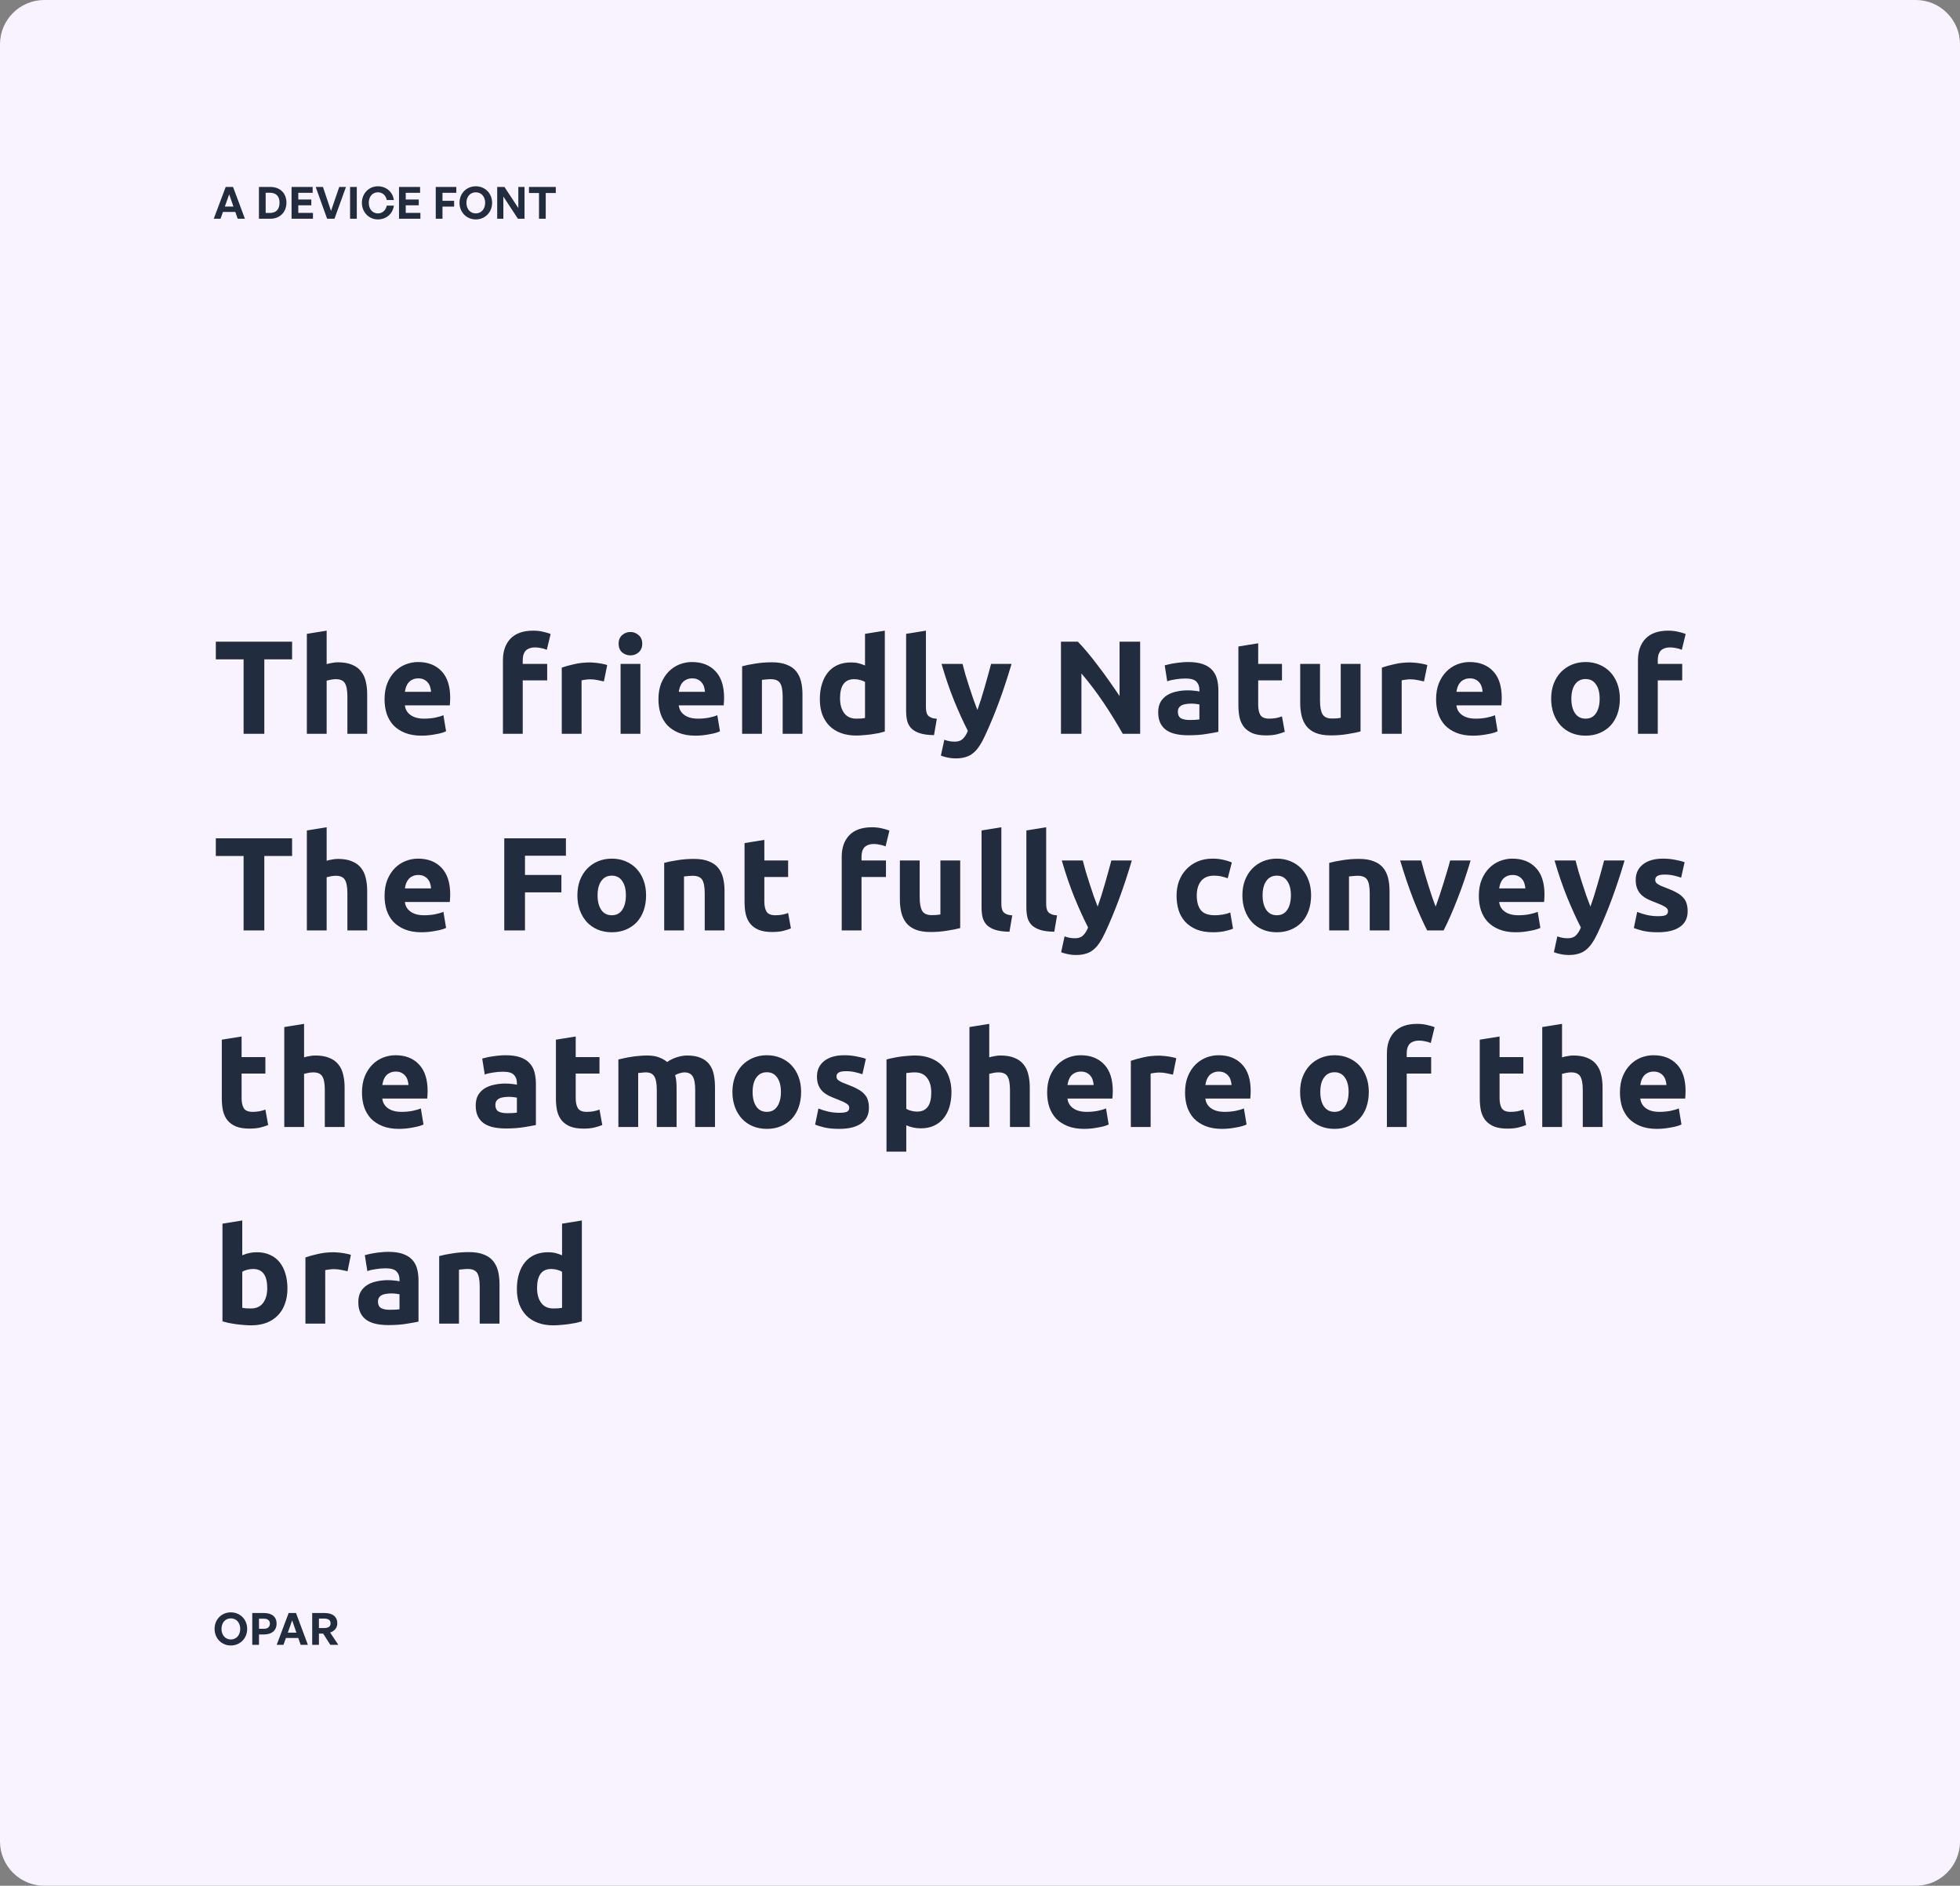 <svg width="708" height="681" viewBox="0 0 708 681" fill="none" xmlns="http://www.w3.org/2000/svg">
<rect x="0" y="0" width="708" height="681" fill="#808080" stroke="none"/>
<path d="M708 16C708 7.163 700.837 0 692 0H16C7.163 0 0 7.163 0 16V665C0 673.837 7.163 681 16 681H692C700.837 681 708 673.837 708 665V16Z" fill="#F9F3FF"/>
<path d="M85.864 79L85 76.536H80.536L79.656 79H77.208L81.528 67.512H84.184L88.472 79H85.864ZM82.792 70.168L81.224 74.6H84.328L82.792 70.168ZM97.615 79H93.535V67.512H97.615C101.263 67.512 103.471 69.848 103.471 73.192C103.471 76.536 101.183 79 97.615 79ZM95.967 69.608V76.904H97.487C99.775 76.904 100.975 75.576 100.975 73.192C100.975 70.904 99.775 69.608 97.487 69.608H95.967ZM113.048 76.888V79H105.32V67.512H112.936V69.624H107.752V72.04H112.456V74.136H107.752V76.888H113.048ZM124.978 67.512L120.818 79H118.162L114.034 67.512H116.658L119.57 76.168L122.546 67.512H124.978ZM128.885 79H126.453V67.512H128.885V79ZM136.482 79.24C133.25 79.24 130.722 76.616 130.722 73.24C130.722 69.88 133.25 67.272 136.482 67.272C139.506 67.272 141.874 69.288 142.274 72.232H139.698C139.426 70.584 138.146 69.448 136.514 69.448C134.546 69.448 133.218 71 133.218 73.24C133.218 75.496 134.546 77.064 136.514 77.064C138.146 77.064 139.41 75.912 139.698 74.264H142.274C141.874 77.24 139.506 79.24 136.482 79.24ZM151.86 76.888V79H144.132V67.512H151.748V69.624H146.564V72.04H151.268V74.136H146.564V76.888H151.86ZM159.837 79H157.405V67.512H164.829V69.624H159.837V72.52H164.045V74.616H159.837V79ZM171.859 79.24C168.547 79.24 165.987 76.68 165.987 73.24C165.987 69.8 168.547 67.272 171.859 67.272C175.187 67.272 177.763 69.8 177.763 73.24C177.763 76.68 175.187 79.24 171.859 79.24ZM171.859 77.064C173.971 77.064 175.251 75.352 175.251 73.24C175.251 71.128 173.971 69.448 171.859 69.448C169.763 69.448 168.483 71.128 168.483 73.24C168.483 75.352 169.763 77.064 171.859 77.064ZM187.088 79L181.824 70.984V79H179.6V67.512H182.224L187.232 75.128V67.512H189.472V79H187.088ZM197.131 79H194.699V69.704H191.083V67.512H200.763V69.704H197.131V79Z" fill="#222C3F"/>
<path d="M83.384 594.24C80.072 594.24 77.512 591.68 77.512 588.24C77.512 584.8 80.072 582.272 83.384 582.272C86.712 582.272 89.288 584.8 89.288 588.24C89.288 591.68 86.712 594.24 83.384 594.24ZM83.384 592.064C85.496 592.064 86.776 590.352 86.776 588.24C86.776 586.128 85.496 584.448 83.384 584.448C81.288 584.448 80.008 586.128 80.008 588.24C80.008 590.352 81.288 592.064 83.384 592.064ZM95.365 590.256H93.557V594H91.125V582.512H95.365C98.165 582.512 99.909 583.84 99.909 586.336C99.909 588.832 98.165 590.256 95.365 590.256ZM95.349 584.56H93.557V588.208H95.349C96.725 588.208 97.493 587.488 97.493 586.352C97.493 585.216 96.725 584.56 95.349 584.56ZM108.606 594L107.742 591.536H103.278L102.398 594H99.95L104.27 582.512H106.926L111.214 594H108.606ZM105.534 585.168L103.966 589.6H107.07L105.534 585.168ZM115.205 594H112.773V582.512H117.269C120.165 582.512 121.845 583.856 121.845 586.24C121.845 587.792 120.885 589.024 119.253 589.568L122.213 594H119.317L116.725 589.936H115.205V594ZM115.205 584.528V587.936H117.157C118.629 587.936 119.413 587.36 119.413 586.24C119.413 585.104 118.629 584.528 117.157 584.528H115.205Z" fill="#222C3F"/>
<path d="M105.512 231.736V238.12H95.48V265H87.992V238.12H77.96V231.736H105.512ZM110.844 265V228.904L117.996 227.752V239.848C118.476 239.688 119.084 239.544 119.82 239.416C120.588 239.256 121.324 239.176 122.028 239.176C124.076 239.176 125.772 239.464 127.116 240.04C128.492 240.584 129.58 241.368 130.38 242.392C131.212 243.416 131.788 244.632 132.108 246.04C132.46 247.448 132.636 249.016 132.636 250.744V265H125.484V251.608C125.484 249.304 125.18 247.672 124.572 246.712C123.996 245.752 122.908 245.272 121.308 245.272C120.668 245.272 120.06 245.336 119.484 245.464C118.94 245.56 118.444 245.672 117.996 245.8V265H110.844ZM138.91 252.568C138.91 250.328 139.246 248.376 139.918 246.712C140.622 245.016 141.534 243.608 142.654 242.488C143.774 241.368 145.054 240.52 146.494 239.944C147.966 239.368 149.47 239.08 151.006 239.08C154.59 239.08 157.422 240.184 159.502 242.392C161.582 244.568 162.622 247.784 162.622 252.04C162.622 252.456 162.606 252.92 162.574 253.432C162.542 253.912 162.51 254.344 162.478 254.728H146.254C146.414 256.2 147.102 257.368 148.318 258.232C149.534 259.096 151.166 259.528 153.214 259.528C154.526 259.528 155.806 259.416 157.054 259.192C158.334 258.936 159.374 258.632 160.174 258.28L161.134 264.088C160.75 264.28 160.238 264.472 159.598 264.664C158.958 264.856 158.238 265.016 157.438 265.144C156.67 265.304 155.838 265.432 154.942 265.528C154.046 265.624 153.15 265.672 152.254 265.672C149.982 265.672 147.998 265.336 146.302 264.664C144.638 263.992 143.246 263.08 142.126 261.928C141.038 260.744 140.222 259.352 139.678 257.752C139.166 256.152 138.91 254.424 138.91 252.568ZM155.71 249.832C155.678 249.224 155.566 248.632 155.374 248.056C155.214 247.48 154.942 246.968 154.558 246.52C154.206 246.072 153.742 245.704 153.166 245.416C152.622 245.128 151.934 244.984 151.102 244.984C150.302 244.984 149.614 245.128 149.038 245.416C148.462 245.672 147.982 246.024 147.598 246.472C147.214 246.92 146.91 247.448 146.686 248.056C146.494 248.632 146.35 249.224 146.254 249.832H155.71ZM192.617 227.752C193.961 227.752 195.193 227.896 196.313 228.184C197.433 228.44 198.297 228.696 198.905 228.952L197.513 234.664C196.873 234.376 196.169 234.168 195.401 234.04C194.665 233.88 193.977 233.8 193.337 233.8C192.473 233.8 191.737 233.928 191.129 234.184C190.553 234.408 190.089 234.728 189.737 235.144C189.417 235.56 189.177 236.056 189.017 236.632C188.889 237.208 188.825 237.832 188.825 238.504V239.752H197.657V245.704H188.825V265H181.673V238.408C181.673 235.144 182.585 232.552 184.409 230.632C186.265 228.712 189.001 227.752 192.617 227.752ZM218.139 246.088C217.499 245.928 216.747 245.768 215.883 245.608C215.019 245.416 214.091 245.32 213.099 245.32C212.651 245.32 212.107 245.368 211.467 245.464C210.859 245.528 210.395 245.608 210.075 245.704V265H202.923V241.096C204.203 240.648 205.707 240.232 207.435 239.848C209.195 239.432 211.147 239.224 213.291 239.224C213.675 239.224 214.139 239.256 214.683 239.32C215.227 239.352 215.771 239.416 216.315 239.512C216.859 239.576 217.403 239.672 217.947 239.8C218.491 239.896 218.955 240.024 219.339 240.184L218.139 246.088ZM231.325 265H224.173V239.752H231.325V265ZM231.997 232.456C231.997 233.768 231.565 234.808 230.701 235.576C229.869 236.312 228.877 236.68 227.725 236.68C226.573 236.68 225.565 236.312 224.701 235.576C223.869 234.808 223.453 233.768 223.453 232.456C223.453 231.144 223.869 230.12 224.701 229.384C225.565 228.616 226.573 228.232 227.725 228.232C228.877 228.232 229.869 228.616 230.701 229.384C231.565 230.12 231.997 231.144 231.997 232.456ZM237.848 252.568C237.848 250.328 238.184 248.376 238.855 246.712C239.56 245.016 240.472 243.608 241.592 242.488C242.712 241.368 243.992 240.52 245.432 239.944C246.904 239.368 248.408 239.08 249.944 239.08C253.528 239.08 256.36 240.184 258.44 242.392C260.52 244.568 261.56 247.784 261.56 252.04C261.56 252.456 261.544 252.92 261.512 253.432C261.48 253.912 261.448 254.344 261.416 254.728H245.192C245.352 256.2 246.04 257.368 247.256 258.232C248.472 259.096 250.104 259.528 252.152 259.528C253.464 259.528 254.744 259.416 255.992 259.192C257.272 258.936 258.312 258.632 259.112 258.28L260.072 264.088C259.688 264.28 259.176 264.472 258.536 264.664C257.896 264.856 257.176 265.016 256.376 265.144C255.608 265.304 254.776 265.432 253.88 265.528C252.984 265.624 252.088 265.672 251.192 265.672C248.92 265.672 246.936 265.336 245.24 264.664C243.576 263.992 242.184 263.08 241.064 261.928C239.976 260.744 239.16 259.352 238.616 257.752C238.104 256.152 237.848 254.424 237.848 252.568ZM254.648 249.832C254.616 249.224 254.504 248.632 254.312 248.056C254.152 247.48 253.88 246.968 253.496 246.52C253.144 246.072 252.68 245.704 252.104 245.416C251.56 245.128 250.872 244.984 250.04 244.984C249.24 244.984 248.552 245.128 247.976 245.416C247.4 245.672 246.92 246.024 246.536 246.472C246.152 246.92 245.848 247.448 245.624 248.056C245.432 248.632 245.288 249.224 245.192 249.832H254.648ZM268.079 240.616C269.295 240.264 270.863 239.944 272.783 239.656C274.703 239.336 276.719 239.176 278.831 239.176C280.975 239.176 282.751 239.464 284.159 240.04C285.599 240.584 286.735 241.368 287.567 242.392C288.399 243.416 288.991 244.632 289.343 246.04C289.695 247.448 289.871 249.016 289.871 250.744V265H282.719V251.608C282.719 249.304 282.415 247.672 281.807 246.712C281.199 245.752 280.063 245.272 278.399 245.272C277.887 245.272 277.343 245.304 276.767 245.368C276.191 245.4 275.679 245.448 275.231 245.512V265H268.079V240.616ZM303.44 252.184C303.44 254.392 303.936 256.168 304.928 257.512C305.92 258.856 307.392 259.528 309.344 259.528C309.984 259.528 310.576 259.512 311.12 259.48C311.664 259.416 312.112 259.352 312.464 259.288V246.28C312.016 245.992 311.424 245.752 310.688 245.56C309.984 245.368 309.264 245.272 308.528 245.272C305.136 245.272 303.44 247.576 303.44 252.184ZM319.616 264.184C318.976 264.376 318.24 264.568 317.408 264.76C316.576 264.92 315.696 265.064 314.768 265.192C313.872 265.32 312.944 265.416 311.984 265.48C311.056 265.576 310.16 265.624 309.296 265.624C307.216 265.624 305.36 265.32 303.728 264.712C302.096 264.104 300.72 263.24 299.6 262.12C298.48 260.968 297.616 259.592 297.008 257.992C296.432 256.36 296.144 254.536 296.144 252.52C296.144 250.472 296.4 248.632 296.912 247C297.424 245.336 298.16 243.928 299.12 242.776C300.08 241.624 301.248 240.744 302.624 240.136C304.032 239.528 305.632 239.224 307.424 239.224C308.416 239.224 309.296 239.32 310.064 239.512C310.864 239.704 311.664 239.976 312.464 240.328V228.904L319.616 227.752V264.184ZM337.393 265.48C335.313 265.448 333.617 265.224 332.305 264.808C331.025 264.392 330.001 263.816 329.233 263.08C328.497 262.312 327.985 261.4 327.697 260.344C327.441 259.256 327.313 258.04 327.313 256.696V228.904L334.465 227.752V255.256C334.465 255.896 334.513 256.472 334.609 256.984C334.705 257.496 334.881 257.928 335.137 258.28C335.425 258.632 335.825 258.92 336.337 259.144C336.849 259.368 337.537 259.512 338.401 259.576L337.393 265.48ZM365.401 239.752C363.961 244.616 362.457 249.176 360.889 253.432C359.321 257.688 357.609 261.816 355.753 265.816C355.081 267.256 354.409 268.472 353.737 269.464C353.065 270.488 352.329 271.32 351.529 271.96C350.729 272.632 349.817 273.112 348.793 273.4C347.801 273.72 346.633 273.88 345.289 273.88C344.169 273.88 343.129 273.768 342.169 273.544C341.241 273.352 340.473 273.128 339.865 272.872L341.113 267.16C341.849 267.416 342.505 267.592 343.081 267.688C343.657 267.784 344.265 267.832 344.905 267.832C346.185 267.832 347.161 267.48 347.833 266.776C348.537 266.104 349.129 265.16 349.609 263.944C347.977 260.744 346.345 257.16 344.713 253.192C343.081 249.192 341.545 244.712 340.105 239.752H347.689C348.009 241 348.377 242.36 348.793 243.832C349.241 245.272 349.705 246.744 350.185 248.248C350.665 249.72 351.145 251.16 351.625 252.568C352.137 253.976 352.617 255.256 353.065 256.408C353.481 255.256 353.913 253.976 354.361 252.568C354.809 251.16 355.241 249.72 355.657 248.248C356.105 246.744 356.521 245.272 356.905 243.832C357.321 242.36 357.689 241 358.009 239.752H365.401ZM405.566 265C403.422 261.192 401.102 257.432 398.606 253.72C396.11 250.008 393.454 246.504 390.638 243.208V265H383.246V231.736H389.342C390.398 232.792 391.566 234.088 392.846 235.624C394.126 237.16 395.422 238.808 396.734 240.568C398.078 242.296 399.406 244.104 400.718 245.992C402.03 247.848 403.262 249.64 404.414 251.368V231.736H411.854V265H405.566ZM429.696 260.008C430.4 260.008 431.072 259.992 431.712 259.96C432.352 259.928 432.864 259.88 433.248 259.816V254.392C432.96 254.328 432.528 254.264 431.952 254.2C431.376 254.136 430.848 254.104 430.368 254.104C429.696 254.104 429.056 254.152 428.448 254.248C427.872 254.312 427.36 254.456 426.912 254.68C426.464 254.904 426.112 255.208 425.856 255.592C425.6 255.976 425.472 256.456 425.472 257.032C425.472 258.152 425.84 258.936 426.576 259.384C427.344 259.8 428.384 260.008 429.696 260.008ZM429.12 239.08C431.232 239.08 432.992 239.32 434.4 239.8C435.808 240.28 436.928 240.968 437.76 241.864C438.624 242.76 439.232 243.848 439.584 245.128C439.936 246.408 440.112 247.832 440.112 249.4V264.28C439.088 264.504 437.664 264.76 435.84 265.048C434.016 265.368 431.808 265.528 429.216 265.528C427.584 265.528 426.096 265.384 424.752 265.096C423.44 264.808 422.304 264.344 421.344 263.704C420.384 263.032 419.648 262.168 419.136 261.112C418.624 260.056 418.368 258.76 418.368 257.224C418.368 255.752 418.656 254.504 419.232 253.48C419.84 252.456 420.64 251.64 421.632 251.032C422.624 250.424 423.76 249.992 425.04 249.736C426.32 249.448 427.648 249.304 429.023 249.304C429.952 249.304 430.768 249.352 431.472 249.448C432.208 249.512 432.8 249.608 433.248 249.736V249.064C433.248 247.848 432.88 246.872 432.144 246.136C431.408 245.4 430.128 245.032 428.304 245.032C427.088 245.032 425.888 245.128 424.704 245.32C423.52 245.48 422.496 245.72 421.632 246.04L420.72 240.28C421.136 240.152 421.648 240.024 422.256 239.896C422.896 239.736 423.584 239.608 424.32 239.512C425.056 239.384 425.824 239.288 426.624 239.224C427.456 239.128 428.288 239.08 429.12 239.08ZM447.339 233.464L454.491 232.312V239.752H463.083V245.704H454.491V254.584C454.491 256.088 454.747 257.288 455.259 258.184C455.803 259.08 456.875 259.528 458.475 259.528C459.243 259.528 460.027 259.464 460.827 259.336C461.659 259.176 462.411 258.968 463.083 258.712L464.091 264.28C463.227 264.632 462.267 264.936 461.211 265.192C460.155 265.448 458.859 265.576 457.323 265.576C455.371 265.576 453.755 265.32 452.475 264.808C451.195 264.264 450.171 263.528 449.403 262.6C448.635 261.64 448.091 260.488 447.771 259.144C447.483 257.8 447.339 256.312 447.339 254.68V233.464ZM491.459 264.136C490.243 264.488 488.675 264.808 486.755 265.096C484.835 265.416 482.819 265.576 480.707 265.576C478.563 265.576 476.771 265.288 475.331 264.712C473.923 264.136 472.803 263.336 471.971 262.312C471.139 261.256 470.547 260.008 470.195 258.568C469.843 257.128 469.667 255.544 469.667 253.816V239.752H476.819V252.952C476.819 255.256 477.123 256.92 477.731 257.944C478.339 258.968 479.475 259.48 481.139 259.48C481.651 259.48 482.195 259.464 482.771 259.432C483.347 259.368 483.859 259.304 484.307 259.24V239.752H491.459V264.136ZM514.389 246.088C513.749 245.928 512.997 245.768 512.133 245.608C511.269 245.416 510.341 245.32 509.349 245.32C508.901 245.32 508.357 245.368 507.717 245.464C507.109 245.528 506.645 245.608 506.325 245.704V265H499.173V241.096C500.453 240.648 501.957 240.232 503.685 239.848C505.445 239.432 507.397 239.224 509.541 239.224C509.925 239.224 510.389 239.256 510.933 239.32C511.477 239.352 512.021 239.416 512.565 239.512C513.109 239.576 513.653 239.672 514.197 239.8C514.741 239.896 515.205 240.024 515.589 240.184L514.389 246.088ZM518.754 252.568C518.754 250.328 519.09 248.376 519.762 246.712C520.466 245.016 521.378 243.608 522.498 242.488C523.618 241.368 524.898 240.52 526.338 239.944C527.81 239.368 529.314 239.08 530.85 239.08C534.434 239.08 537.266 240.184 539.346 242.392C541.426 244.568 542.466 247.784 542.466 252.04C542.466 252.456 542.45 252.92 542.418 253.432C542.386 253.912 542.354 254.344 542.322 254.728H526.098C526.258 256.2 526.946 257.368 528.162 258.232C529.378 259.096 531.01 259.528 533.058 259.528C534.37 259.528 535.65 259.416 536.898 259.192C538.178 258.936 539.218 258.632 540.018 258.28L540.978 264.088C540.594 264.28 540.082 264.472 539.442 264.664C538.802 264.856 538.082 265.016 537.282 265.144C536.514 265.304 535.682 265.432 534.786 265.528C533.89 265.624 532.994 265.672 532.098 265.672C529.826 265.672 527.842 265.336 526.146 264.664C524.482 263.992 523.09 263.08 521.97 261.928C520.882 260.744 520.066 259.352 519.522 257.752C519.01 256.152 518.754 254.424 518.754 252.568ZM535.554 249.832C535.522 249.224 535.41 248.632 535.218 248.056C535.058 247.48 534.786 246.968 534.402 246.52C534.05 246.072 533.586 245.704 533.01 245.416C532.466 245.128 531.778 244.984 530.946 244.984C530.146 244.984 529.458 245.128 528.882 245.416C528.306 245.672 527.826 246.024 527.442 246.472C527.058 246.92 526.754 247.448 526.53 248.056C526.338 248.632 526.194 249.224 526.098 249.832H535.554ZM585.132 252.328C585.132 254.312 584.844 256.136 584.268 257.8C583.692 259.432 582.86 260.84 581.772 262.024C580.684 263.176 579.372 264.072 577.836 264.712C576.332 265.352 574.636 265.672 572.748 265.672C570.892 265.672 569.196 265.352 567.66 264.712C566.156 264.072 564.86 263.176 563.772 262.024C562.684 260.84 561.836 259.432 561.228 257.8C560.62 256.136 560.316 254.312 560.316 252.328C560.316 250.344 560.62 248.536 561.228 246.904C561.868 245.272 562.732 243.88 563.82 242.728C564.94 241.576 566.252 240.68 567.756 240.04C569.292 239.4 570.956 239.08 572.748 239.08C574.572 239.08 576.236 239.4 577.74 240.04C579.276 240.68 580.588 241.576 581.676 242.728C582.764 243.88 583.612 245.272 584.22 246.904C584.828 248.536 585.132 250.344 585.132 252.328ZM577.836 252.328C577.836 250.12 577.388 248.392 576.492 247.144C575.628 245.864 574.38 245.224 572.748 245.224C571.116 245.224 569.852 245.864 568.956 247.144C568.06 248.392 567.612 250.12 567.612 252.328C567.612 254.536 568.06 256.296 568.956 257.608C569.852 258.888 571.116 259.528 572.748 259.528C574.38 259.528 575.628 258.888 576.492 257.608C577.388 256.296 577.836 254.536 577.836 252.328ZM602.617 227.752C603.961 227.752 605.193 227.896 606.313 228.184C607.433 228.44 608.297 228.696 608.905 228.952L607.513 234.664C606.873 234.376 606.169 234.168 605.401 234.04C604.665 233.88 603.977 233.8 603.337 233.8C602.473 233.8 601.737 233.928 601.129 234.184C600.553 234.408 600.089 234.728 599.737 235.144C599.417 235.56 599.177 236.056 599.017 236.632C598.889 237.208 598.825 237.832 598.825 238.504V239.752H607.657V245.704H598.825V265H591.673V238.408C591.673 235.144 592.585 232.552 594.409 230.632C596.265 228.712 599.001 227.752 602.617 227.752ZM105.512 302.736V309.12H95.48V336H87.992V309.12H77.96V302.736H105.512ZM110.844 336V299.904L117.996 298.752V310.848C118.476 310.688 119.084 310.544 119.82 310.416C120.588 310.256 121.324 310.176 122.028 310.176C124.076 310.176 125.772 310.464 127.116 311.04C128.492 311.584 129.58 312.368 130.38 313.392C131.212 314.416 131.788 315.632 132.108 317.04C132.46 318.448 132.636 320.016 132.636 321.744V336H125.484V322.608C125.484 320.304 125.18 318.672 124.572 317.712C123.996 316.752 122.908 316.272 121.308 316.272C120.668 316.272 120.06 316.336 119.484 316.464C118.94 316.56 118.444 316.672 117.996 316.8V336H110.844ZM138.91 323.568C138.91 321.328 139.246 319.376 139.918 317.712C140.622 316.016 141.534 314.608 142.654 313.488C143.774 312.368 145.054 311.52 146.494 310.944C147.966 310.368 149.47 310.08 151.006 310.08C154.59 310.08 157.422 311.184 159.502 313.392C161.582 315.568 162.622 318.784 162.622 323.04C162.622 323.456 162.606 323.92 162.574 324.432C162.542 324.912 162.51 325.344 162.478 325.728H146.254C146.414 327.2 147.102 328.368 148.318 329.232C149.534 330.096 151.166 330.528 153.214 330.528C154.526 330.528 155.806 330.416 157.054 330.192C158.334 329.936 159.374 329.632 160.174 329.28L161.134 335.088C160.75 335.28 160.238 335.472 159.598 335.664C158.958 335.856 158.238 336.016 157.438 336.144C156.67 336.304 155.838 336.432 154.942 336.528C154.046 336.624 153.15 336.672 152.254 336.672C149.982 336.672 147.998 336.336 146.302 335.664C144.638 334.992 143.246 334.08 142.126 332.928C141.038 331.744 140.222 330.352 139.678 328.752C139.166 327.152 138.91 325.424 138.91 323.568ZM155.71 320.832C155.678 320.224 155.566 319.632 155.374 319.056C155.214 318.48 154.942 317.968 154.558 317.52C154.206 317.072 153.742 316.704 153.166 316.416C152.622 316.128 151.934 315.984 151.102 315.984C150.302 315.984 149.614 316.128 149.038 316.416C148.462 316.672 147.982 317.024 147.598 317.472C147.214 317.92 146.91 318.448 146.686 319.056C146.494 319.632 146.35 320.224 146.254 320.832H155.71ZM182.153 336V302.736H204.425V309.024H189.641V315.984H202.793V322.272H189.641V336H182.153ZM233.382 323.328C233.382 325.312 233.094 327.136 232.518 328.8C231.942 330.432 231.11 331.84 230.022 333.024C228.934 334.176 227.622 335.072 226.086 335.712C224.582 336.352 222.886 336.672 220.998 336.672C219.142 336.672 217.446 336.352 215.91 335.712C214.406 335.072 213.11 334.176 212.022 333.024C210.934 331.84 210.086 330.432 209.478 328.8C208.87 327.136 208.566 325.312 208.566 323.328C208.566 321.344 208.87 319.536 209.478 317.904C210.118 316.272 210.982 314.88 212.07 313.728C213.19 312.576 214.502 311.68 216.006 311.04C217.542 310.4 219.206 310.08 220.998 310.08C222.822 310.08 224.486 310.4 225.99 311.04C227.526 311.68 228.838 312.576 229.926 313.728C231.014 314.88 231.862 316.272 232.47 317.904C233.078 319.536 233.382 321.344 233.382 323.328ZM226.086 323.328C226.086 321.12 225.638 319.392 224.742 318.144C223.878 316.864 222.63 316.224 220.998 316.224C219.366 316.224 218.102 316.864 217.206 318.144C216.31 319.392 215.862 321.12 215.862 323.328C215.862 325.536 216.31 327.296 217.206 328.608C218.102 329.888 219.366 330.528 220.998 330.528C222.63 330.528 223.878 329.888 224.742 328.608C225.638 327.296 226.086 325.536 226.086 323.328ZM239.923 311.616C241.139 311.264 242.707 310.944 244.627 310.656C246.547 310.336 248.563 310.176 250.674 310.176C252.819 310.176 254.595 310.464 256.003 311.04C257.443 311.584 258.579 312.368 259.411 313.392C260.243 314.416 260.835 315.632 261.187 317.04C261.539 318.448 261.715 320.016 261.715 321.744V336H254.563V322.608C254.563 320.304 254.259 318.672 253.651 317.712C253.043 316.752 251.907 316.272 250.243 316.272C249.731 316.272 249.187 316.304 248.611 316.368C248.035 316.4 247.523 316.448 247.075 316.512V336H239.923V311.616ZM268.948 304.464L276.1 303.312V310.752H284.692V316.704H276.1V325.584C276.1 327.088 276.356 328.288 276.868 329.184C277.412 330.08 278.484 330.528 280.084 330.528C280.852 330.528 281.636 330.464 282.436 330.336C283.268 330.176 284.02 329.968 284.692 329.712L285.7 335.28C284.836 335.632 283.876 335.936 282.82 336.192C281.764 336.448 280.468 336.576 278.932 336.576C276.98 336.576 275.364 336.32 274.084 335.808C272.804 335.264 271.78 334.528 271.012 333.6C270.244 332.64 269.7 331.488 269.38 330.144C269.092 328.8 268.948 327.312 268.948 325.68V304.464ZM314.992 298.752C316.336 298.752 317.568 298.896 318.688 299.184C319.808 299.44 320.672 299.696 321.28 299.952L319.888 305.664C319.248 305.376 318.544 305.168 317.776 305.04C317.04 304.88 316.352 304.8 315.712 304.8C314.848 304.8 314.112 304.928 313.504 305.184C312.928 305.408 312.464 305.728 312.112 306.144C311.792 306.56 311.552 307.056 311.392 307.632C311.264 308.208 311.2 308.832 311.2 309.504V310.752H320.032V316.704H311.2V336H304.048V309.408C304.048 306.144 304.96 303.552 306.784 301.632C308.64 299.712 311.376 298.752 314.992 298.752ZM346.85 335.136C345.634 335.488 344.066 335.808 342.146 336.096C340.226 336.416 338.21 336.576 336.098 336.576C333.954 336.576 332.162 336.288 330.722 335.712C329.314 335.136 328.194 334.336 327.362 333.312C326.53 332.256 325.938 331.008 325.586 329.568C325.234 328.128 325.058 326.544 325.058 324.816V310.752H332.21V323.952C332.21 326.256 332.514 327.92 333.122 328.944C333.73 329.968 334.866 330.48 336.53 330.48C337.042 330.48 337.586 330.464 338.162 330.432C338.738 330.368 339.25 330.304 339.698 330.24V310.752H346.85V335.136ZM364.643 336.48C362.563 336.448 360.867 336.224 359.555 335.808C358.275 335.392 357.251 334.816 356.483 334.08C355.747 333.312 355.235 332.4 354.947 331.344C354.691 330.256 354.563 329.04 354.563 327.696V299.904L361.715 298.752V326.256C361.715 326.896 361.763 327.472 361.859 327.984C361.955 328.496 362.131 328.928 362.387 329.28C362.675 329.632 363.075 329.92 363.587 330.144C364.099 330.368 364.787 330.512 365.651 330.576L364.643 336.48ZM380.831 336.48C378.751 336.448 377.055 336.224 375.743 335.808C374.463 335.392 373.439 334.816 372.671 334.08C371.935 333.312 371.423 332.4 371.135 331.344C370.879 330.256 370.751 329.04 370.751 327.696V299.904L377.903 298.752V326.256C377.903 326.896 377.951 327.472 378.047 327.984C378.143 328.496 378.319 328.928 378.575 329.28C378.863 329.632 379.263 329.92 379.775 330.144C380.287 330.368 380.975 330.512 381.839 330.576L380.831 336.48ZM408.839 310.752C407.399 315.616 405.895 320.176 404.327 324.432C402.759 328.688 401.047 332.816 399.191 336.816C398.519 338.256 397.847 339.472 397.174 340.464C396.503 341.488 395.767 342.32 394.967 342.96C394.167 343.632 393.255 344.112 392.231 344.4C391.239 344.72 390.071 344.88 388.727 344.88C387.607 344.88 386.567 344.768 385.607 344.544C384.679 344.352 383.911 344.128 383.303 343.872L384.551 338.16C385.287 338.416 385.943 338.592 386.519 338.688C387.095 338.784 387.703 338.832 388.343 338.832C389.623 338.832 390.599 338.48 391.271 337.776C391.975 337.104 392.567 336.16 393.047 334.944C391.415 331.744 389.783 328.16 388.151 324.192C386.519 320.192 384.983 315.712 383.543 310.752H391.127C391.447 312 391.815 313.36 392.231 314.832C392.679 316.272 393.143 317.744 393.623 319.248C394.103 320.72 394.583 322.16 395.062 323.568C395.575 324.976 396.055 326.256 396.503 327.408C396.919 326.256 397.351 324.976 397.799 323.568C398.247 322.16 398.679 320.72 399.095 319.248C399.543 317.744 399.959 316.272 400.343 314.832C400.759 313.36 401.127 312 401.447 310.752H408.839ZM425.004 323.376C425.004 321.552 425.292 319.84 425.868 318.24C426.476 316.608 427.34 315.2 428.46 314.016C429.58 312.8 430.94 311.84 432.54 311.136C434.14 310.432 435.964 310.08 438.012 310.08C439.356 310.08 440.588 310.208 441.708 310.464C442.828 310.688 443.916 311.024 444.972 311.472L443.484 317.184C442.812 316.928 442.076 316.704 441.276 316.512C440.476 316.32 439.58 316.224 438.588 316.224C436.476 316.224 434.892 316.88 433.836 318.192C432.812 319.504 432.3 321.232 432.3 323.376C432.3 325.648 432.78 327.408 433.74 328.656C434.732 329.904 436.444 330.528 438.876 330.528C439.74 330.528 440.668 330.448 441.66 330.288C442.652 330.128 443.564 329.872 444.396 329.52L445.404 335.376C444.572 335.728 443.532 336.032 442.284 336.288C441.036 336.544 439.66 336.672 438.156 336.672C435.852 336.672 433.868 336.336 432.204 335.664C430.54 334.96 429.164 334.016 428.076 332.832C427.02 331.648 426.236 330.256 425.724 328.656C425.244 327.024 425.004 325.264 425.004 323.376ZM473.601 323.328C473.601 325.312 473.313 327.136 472.737 328.8C472.161 330.432 471.329 331.84 470.241 333.024C469.153 334.176 467.841 335.072 466.305 335.712C464.801 336.352 463.105 336.672 461.217 336.672C459.361 336.672 457.665 336.352 456.129 335.712C454.625 335.072 453.329 334.176 452.241 333.024C451.153 331.84 450.305 330.432 449.697 328.8C449.089 327.136 448.785 325.312 448.785 323.328C448.785 321.344 449.089 319.536 449.697 317.904C450.337 316.272 451.201 314.88 452.289 313.728C453.409 312.576 454.721 311.68 456.225 311.04C457.761 310.4 459.425 310.08 461.217 310.08C463.041 310.08 464.705 310.4 466.209 311.04C467.745 311.68 469.057 312.576 470.145 313.728C471.233 314.88 472.081 316.272 472.689 317.904C473.297 319.536 473.601 321.344 473.601 323.328ZM466.305 323.328C466.305 321.12 465.857 319.392 464.961 318.144C464.097 316.864 462.849 316.224 461.217 316.224C459.585 316.224 458.321 316.864 457.425 318.144C456.529 319.392 456.081 321.12 456.081 323.328C456.081 325.536 456.529 327.296 457.425 328.608C458.321 329.888 459.585 330.528 461.217 330.528C462.849 330.528 464.097 329.888 464.961 328.608C465.857 327.296 466.305 325.536 466.305 323.328ZM480.141 311.616C481.357 311.264 482.925 310.944 484.845 310.656C486.765 310.336 488.781 310.176 490.893 310.176C493.037 310.176 494.813 310.464 496.221 311.04C497.661 311.584 498.797 312.368 499.629 313.392C500.461 314.416 501.053 315.632 501.405 317.04C501.757 318.448 501.933 320.016 501.933 321.744V336H494.781V322.608C494.781 320.304 494.477 318.672 493.869 317.712C493.261 316.752 492.125 316.272 490.461 316.272C489.949 316.272 489.405 316.304 488.829 316.368C488.253 316.4 487.741 316.448 487.293 316.512V336H480.141V311.616ZM515.521 336C513.889 332.8 512.225 329.056 510.529 324.768C508.865 320.48 507.281 315.808 505.777 310.752H513.361C513.681 312 514.049 313.36 514.465 314.832C514.913 316.272 515.361 317.744 515.809 319.248C516.289 320.72 516.753 322.16 517.201 323.568C517.681 324.976 518.145 326.256 518.593 327.408C519.009 326.256 519.457 324.976 519.937 323.568C520.417 322.16 520.881 320.72 521.329 319.248C521.809 317.744 522.257 316.272 522.673 314.832C523.121 313.36 523.505 312 523.825 310.752H531.217C529.713 315.808 528.113 320.48 526.417 324.768C524.753 329.056 523.105 332.8 521.473 336H515.521ZM534.191 323.568C534.191 321.328 534.527 319.376 535.199 317.712C535.903 316.016 536.815 314.608 537.935 313.488C539.055 312.368 540.335 311.52 541.775 310.944C543.247 310.368 544.751 310.08 546.287 310.08C549.871 310.08 552.703 311.184 554.783 313.392C556.863 315.568 557.903 318.784 557.903 323.04C557.903 323.456 557.887 323.92 557.855 324.432C557.823 324.912 557.791 325.344 557.759 325.728H541.535C541.695 327.2 542.383 328.368 543.599 329.232C544.815 330.096 546.447 330.528 548.495 330.528C549.807 330.528 551.087 330.416 552.335 330.192C553.615 329.936 554.655 329.632 555.455 329.28L556.415 335.088C556.031 335.28 555.519 335.472 554.879 335.664C554.239 335.856 553.519 336.016 552.719 336.144C551.951 336.304 551.119 336.432 550.223 336.528C549.327 336.624 548.431 336.672 547.535 336.672C545.263 336.672 543.279 336.336 541.583 335.664C539.919 334.992 538.527 334.08 537.407 332.928C536.319 331.744 535.503 330.352 534.959 328.752C534.447 327.152 534.191 325.424 534.191 323.568ZM550.991 320.832C550.959 320.224 550.847 319.632 550.655 319.056C550.495 318.48 550.223 317.968 549.839 317.52C549.487 317.072 549.023 316.704 548.447 316.416C547.903 316.128 547.215 315.984 546.383 315.984C545.583 315.984 544.895 316.128 544.319 316.416C543.743 316.672 543.263 317.024 542.879 317.472C542.495 317.92 542.191 318.448 541.967 319.056C541.775 319.632 541.631 320.224 541.535 320.832H550.991ZM586.839 310.752C585.399 315.616 583.895 320.176 582.327 324.432C580.759 328.688 579.047 332.816 577.191 336.816C576.519 338.256 575.847 339.472 575.174 340.464C574.503 341.488 573.767 342.32 572.967 342.96C572.167 343.632 571.255 344.112 570.231 344.4C569.239 344.72 568.071 344.88 566.727 344.88C565.607 344.88 564.567 344.768 563.607 344.544C562.679 344.352 561.911 344.128 561.303 343.872L562.551 338.16C563.287 338.416 563.943 338.592 564.519 338.688C565.095 338.784 565.703 338.832 566.343 338.832C567.623 338.832 568.599 338.48 569.271 337.776C569.975 337.104 570.567 336.16 571.047 334.944C569.415 331.744 567.783 328.16 566.151 324.192C564.519 320.192 562.983 315.712 561.543 310.752H569.127C569.447 312 569.815 313.36 570.231 314.832C570.679 316.272 571.143 317.744 571.623 319.248C572.103 320.72 572.583 322.16 573.062 323.568C573.575 324.976 574.055 326.256 574.503 327.408C574.919 326.256 575.351 324.976 575.799 323.568C576.247 322.16 576.679 320.72 577.095 319.248C577.543 317.744 577.959 316.272 578.343 314.832C578.759 313.36 579.127 312 579.447 310.752H586.839ZM598.921 330.864C600.233 330.864 601.161 330.736 601.705 330.48C602.249 330.224 602.521 329.728 602.521 328.992C602.521 328.416 602.169 327.92 601.465 327.504C600.761 327.056 599.689 326.56 598.249 326.016C597.129 325.6 596.105 325.168 595.177 324.72C594.281 324.272 593.513 323.744 592.873 323.136C592.233 322.496 591.737 321.744 591.385 320.88C591.033 320.016 590.857 318.976 590.857 317.76C590.857 315.392 591.737 313.52 593.497 312.144C595.257 310.768 597.673 310.08 600.745 310.08C602.281 310.08 603.753 310.224 605.161 310.512C606.569 310.768 607.689 311.056 608.521 311.376L607.273 316.944C606.441 316.656 605.529 316.4 604.537 316.176C603.577 315.952 602.489 315.84 601.273 315.84C599.033 315.84 597.913 316.464 597.913 317.712C597.913 318 597.961 318.256 598.057 318.48C598.153 318.704 598.345 318.928 598.633 319.152C598.921 319.344 599.305 319.568 599.785 319.824C600.297 320.048 600.937 320.304 601.705 320.592C603.273 321.168 604.569 321.744 605.593 322.32C606.617 322.864 607.417 323.472 607.993 324.144C608.601 324.784 609.017 325.504 609.241 326.304C609.497 327.104 609.625 328.032 609.625 329.088C609.625 331.584 608.681 333.472 606.793 334.752C604.937 336.032 602.297 336.672 598.873 336.672C596.633 336.672 594.761 336.48 593.257 336.096C591.785 335.712 590.761 335.392 590.185 335.136L591.385 329.328C592.601 329.808 593.849 330.192 595.129 330.48C596.409 330.736 597.673 330.864 598.921 330.864ZM80.12 375.464L87.272 374.312V381.752H95.864V387.704H87.272V396.584C87.272 398.088 87.528 399.288 88.04 400.184C88.584 401.08 89.656 401.528 91.256 401.528C92.024 401.528 92.808 401.464 93.608 401.336C94.44 401.176 95.192 400.968 95.864 400.712L96.872 406.28C96.008 406.632 95.048 406.936 93.992 407.192C92.936 407.448 91.64 407.576 90.104 407.576C88.152 407.576 86.536 407.32 85.256 406.808C83.976 406.264 82.952 405.528 82.184 404.6C81.416 403.64 80.872 402.488 80.552 401.144C80.264 399.8 80.12 398.312 80.12 396.68V375.464ZM102.688 407V370.904L109.84 369.752V381.848C110.32 381.688 110.928 381.544 111.664 381.416C112.432 381.256 113.168 381.176 113.872 381.176C115.92 381.176 117.616 381.464 118.96 382.04C120.336 382.584 121.424 383.368 122.224 384.392C123.056 385.416 123.632 386.632 123.952 388.04C124.304 389.448 124.48 391.016 124.48 392.744V407H117.328V393.608C117.328 391.304 117.024 389.672 116.416 388.712C115.84 387.752 114.752 387.272 113.152 387.272C112.512 387.272 111.904 387.336 111.328 387.464C110.784 387.56 110.288 387.672 109.84 387.8V407H102.688ZM130.754 394.568C130.754 392.328 131.09 390.376 131.762 388.712C132.466 387.016 133.378 385.608 134.498 384.488C135.618 383.368 136.898 382.52 138.338 381.944C139.81 381.368 141.314 381.08 142.85 381.08C146.434 381.08 149.266 382.184 151.346 384.392C153.426 386.568 154.466 389.784 154.466 394.04C154.466 394.456 154.45 394.92 154.418 395.432C154.386 395.912 154.354 396.344 154.322 396.728H138.098C138.258 398.2 138.946 399.368 140.162 400.232C141.378 401.096 143.01 401.528 145.058 401.528C146.37 401.528 147.65 401.416 148.898 401.192C150.178 400.936 151.218 400.632 152.018 400.28L152.978 406.088C152.594 406.28 152.082 406.472 151.442 406.664C150.802 406.856 150.082 407.016 149.282 407.144C148.514 407.304 147.682 407.432 146.786 407.528C145.89 407.624 144.994 407.672 144.098 407.672C141.826 407.672 139.842 407.336 138.146 406.664C136.482 405.992 135.09 405.08 133.97 403.928C132.882 402.744 132.066 401.352 131.522 399.752C131.01 398.152 130.754 396.424 130.754 394.568ZM147.554 391.832C147.522 391.224 147.41 390.632 147.218 390.056C147.058 389.48 146.786 388.968 146.402 388.52C146.05 388.072 145.586 387.704 145.01 387.416C144.466 387.128 143.778 386.984 142.946 386.984C142.146 386.984 141.458 387.128 140.882 387.416C140.306 387.672 139.826 388.024 139.442 388.472C139.058 388.92 138.754 389.448 138.53 390.056C138.338 390.632 138.194 391.224 138.098 391.832H147.554ZM183.164 402.008C183.868 402.008 184.54 401.992 185.18 401.96C185.82 401.928 186.332 401.88 186.716 401.816V396.392C186.428 396.328 185.996 396.264 185.42 396.2C184.844 396.136 184.316 396.104 183.836 396.104C183.164 396.104 182.524 396.152 181.916 396.248C181.34 396.312 180.828 396.456 180.38 396.68C179.932 396.904 179.58 397.208 179.324 397.592C179.068 397.976 178.94 398.456 178.94 399.032C178.94 400.152 179.308 400.936 180.044 401.384C180.812 401.8 181.852 402.008 183.164 402.008ZM182.588 381.08C184.7 381.08 186.46 381.32 187.868 381.8C189.276 382.28 190.396 382.968 191.228 383.864C192.092 384.76 192.7 385.848 193.052 387.128C193.404 388.408 193.58 389.832 193.58 391.4V406.28C192.556 406.504 191.132 406.76 189.308 407.048C187.484 407.368 185.276 407.528 182.684 407.528C181.052 407.528 179.564 407.384 178.22 407.096C176.908 406.808 175.772 406.344 174.812 405.704C173.852 405.032 173.116 404.168 172.604 403.112C172.092 402.056 171.836 400.76 171.836 399.224C171.836 397.752 172.124 396.504 172.7 395.48C173.308 394.456 174.108 393.64 175.1 393.032C176.092 392.424 177.228 391.992 178.508 391.736C179.788 391.448 181.116 391.304 182.492 391.304C183.42 391.304 184.236 391.352 184.94 391.448C185.676 391.512 186.268 391.608 186.716 391.736V391.064C186.716 389.848 186.348 388.872 185.612 388.136C184.876 387.4 183.596 387.032 181.772 387.032C180.556 387.032 179.356 387.128 178.172 387.32C176.988 387.48 175.964 387.72 175.1 388.04L174.188 382.28C174.604 382.152 175.116 382.024 175.724 381.896C176.364 381.736 177.052 381.608 177.788 381.512C178.524 381.384 179.292 381.288 180.092 381.224C180.924 381.128 181.756 381.08 182.588 381.08ZM200.808 375.464L207.96 374.312V381.752H216.552V387.704H207.96V396.584C207.96 398.088 208.216 399.288 208.728 400.184C209.272 401.08 210.344 401.528 211.944 401.528C212.712 401.528 213.496 401.464 214.296 401.336C215.128 401.176 215.88 400.968 216.552 400.712L217.56 406.28C216.696 406.632 215.736 406.936 214.68 407.192C213.624 407.448 212.328 407.576 210.792 407.576C208.84 407.576 207.224 407.32 205.944 406.808C204.664 406.264 203.64 405.528 202.872 404.6C202.104 403.64 201.56 402.488 201.24 401.144C200.952 399.8 200.808 398.312 200.808 396.68V375.464ZM237.248 393.608C237.248 391.304 236.944 389.672 236.336 388.712C235.76 387.752 234.752 387.272 233.312 387.272C232.864 387.272 232.4 387.304 231.92 387.368C231.44 387.4 230.976 387.448 230.528 387.512V407H223.376V382.616C223.984 382.456 224.688 382.296 225.488 382.136C226.32 381.944 227.184 381.784 228.08 381.656C229.008 381.496 229.952 381.384 230.912 381.32C231.872 381.224 232.816 381.176 233.744 381.176C235.568 381.176 237.04 381.416 238.16 381.896C239.312 382.344 240.256 382.888 240.992 383.528C242.016 382.792 243.184 382.216 244.496 381.8C245.84 381.384 247.072 381.176 248.192 381.176C250.208 381.176 251.856 381.464 253.136 382.04C254.448 382.584 255.488 383.368 256.256 384.392C257.024 385.416 257.552 386.632 257.84 388.04C258.128 389.448 258.272 391.016 258.272 392.744V407H251.12V393.608C251.12 391.304 250.816 389.672 250.208 388.712C249.632 387.752 248.624 387.272 247.184 387.272C246.8 387.272 246.256 387.368 245.552 387.56C244.88 387.752 244.32 387.992 243.872 388.28C244.096 389.016 244.24 389.8 244.304 390.632C244.368 391.432 244.4 392.296 244.4 393.224V407H237.248V393.608ZM289.382 394.328C289.382 396.312 289.094 398.136 288.518 399.8C287.942 401.432 287.11 402.84 286.022 404.024C284.934 405.176 283.622 406.072 282.086 406.712C280.582 407.352 278.886 407.672 276.998 407.672C275.142 407.672 273.446 407.352 271.91 406.712C270.406 406.072 269.11 405.176 268.022 404.024C266.934 402.84 266.086 401.432 265.478 399.8C264.87 398.136 264.566 396.312 264.566 394.328C264.566 392.344 264.87 390.536 265.478 388.904C266.118 387.272 266.982 385.88 268.07 384.728C269.19 383.576 270.502 382.68 272.006 382.04C273.542 381.4 275.206 381.08 276.998 381.08C278.822 381.08 280.486 381.4 281.99 382.04C283.526 382.68 284.838 383.576 285.926 384.728C287.014 385.88 287.862 387.272 288.47 388.904C289.078 390.536 289.382 392.344 289.382 394.328ZM282.086 394.328C282.086 392.12 281.638 390.392 280.742 389.144C279.878 387.864 278.63 387.224 276.998 387.224C275.366 387.224 274.102 387.864 273.206 389.144C272.31 390.392 271.862 392.12 271.862 394.328C271.862 396.536 272.31 398.296 273.206 399.608C274.102 400.888 275.366 401.528 276.998 401.528C278.63 401.528 279.878 400.888 280.742 399.608C281.638 398.296 282.086 396.536 282.086 394.328ZM303.171 401.864C304.483 401.864 305.411 401.736 305.955 401.48C306.499 401.224 306.771 400.728 306.771 399.992C306.771 399.416 306.419 398.92 305.715 398.504C305.011 398.056 303.939 397.56 302.499 397.016C301.379 396.6 300.355 396.168 299.427 395.72C298.531 395.272 297.763 394.744 297.123 394.136C296.483 393.496 295.987 392.744 295.635 391.88C295.283 391.016 295.107 389.976 295.107 388.76C295.107 386.392 295.987 384.52 297.747 383.144C299.507 381.768 301.923 381.08 304.995 381.08C306.531 381.08 308.003 381.224 309.411 381.512C310.819 381.768 311.939 382.056 312.771 382.376L311.523 387.944C310.691 387.656 309.779 387.4 308.787 387.176C307.827 386.952 306.739 386.84 305.523 386.84C303.283 386.84 302.163 387.464 302.163 388.712C302.163 389 302.211 389.256 302.307 389.48C302.403 389.704 302.595 389.928 302.883 390.152C303.171 390.344 303.555 390.568 304.035 390.824C304.547 391.048 305.187 391.304 305.955 391.592C307.523 392.168 308.819 392.744 309.843 393.32C310.867 393.864 311.667 394.472 312.243 395.144C312.851 395.784 313.267 396.504 313.491 397.304C313.747 398.104 313.875 399.032 313.875 400.088C313.875 402.584 312.931 404.472 311.043 405.752C309.187 407.032 306.547 407.672 303.123 407.672C300.883 407.672 299.011 407.48 297.507 407.096C296.035 406.712 295.011 406.392 294.435 406.136L295.635 400.328C296.851 400.808 298.099 401.192 299.379 401.48C300.659 401.736 301.923 401.864 303.171 401.864ZM336.395 394.568C336.395 392.36 335.899 390.6 334.907 389.288C333.915 387.944 332.443 387.272 330.491 387.272C329.851 387.272 329.259 387.304 328.715 387.368C328.171 387.4 327.723 387.448 327.371 387.512V400.424C327.819 400.712 328.395 400.952 329.099 401.144C329.835 401.336 330.571 401.432 331.307 401.432C334.699 401.432 336.395 399.144 336.395 394.568ZM343.691 394.376C343.691 396.328 343.451 398.104 342.971 399.704C342.491 401.304 341.787 402.68 340.859 403.832C339.931 404.984 338.779 405.88 337.403 406.52C336.027 407.16 334.443 407.48 332.651 407.48C331.659 407.48 330.731 407.384 329.867 407.192C329.003 407 328.171 406.728 327.371 406.376V415.88H320.219V382.616C320.859 382.424 321.595 382.248 322.427 382.088C323.259 381.896 324.123 381.736 325.019 381.608C325.947 381.48 326.875 381.384 327.803 381.32C328.763 381.224 329.675 381.176 330.539 381.176C332.619 381.176 334.475 381.496 336.107 382.136C337.739 382.744 339.115 383.624 340.235 384.776C341.355 385.896 342.203 387.272 342.779 388.904C343.387 390.536 343.691 392.36 343.691 394.376ZM350.188 407V370.904L357.34 369.752V381.848C357.82 381.688 358.428 381.544 359.164 381.416C359.932 381.256 360.668 381.176 361.372 381.176C363.42 381.176 365.116 381.464 366.46 382.04C367.836 382.584 368.924 383.368 369.724 384.392C370.556 385.416 371.132 386.632 371.452 388.04C371.804 389.448 371.98 391.016 371.98 392.744V407H364.828V393.608C364.828 391.304 364.524 389.672 363.916 388.712C363.34 387.752 362.252 387.272 360.652 387.272C360.012 387.272 359.404 387.336 358.828 387.464C358.284 387.56 357.788 387.672 357.34 387.8V407H350.188ZM378.254 394.568C378.254 392.328 378.59 390.376 379.262 388.712C379.966 387.016 380.878 385.608 381.998 384.488C383.118 383.368 384.398 382.52 385.838 381.944C387.31 381.368 388.814 381.08 390.35 381.08C393.934 381.08 396.766 382.184 398.846 384.392C400.926 386.568 401.966 389.784 401.966 394.04C401.966 394.456 401.95 394.92 401.918 395.432C401.886 395.912 401.854 396.344 401.822 396.728H385.598C385.758 398.2 386.446 399.368 387.662 400.232C388.878 401.096 390.51 401.528 392.558 401.528C393.87 401.528 395.15 401.416 396.398 401.192C397.678 400.936 398.718 400.632 399.518 400.28L400.478 406.088C400.094 406.28 399.582 406.472 398.942 406.664C398.302 406.856 397.582 407.016 396.782 407.144C396.014 407.304 395.182 407.432 394.286 407.528C393.39 407.624 392.494 407.672 391.598 407.672C389.326 407.672 387.342 407.336 385.646 406.664C383.982 405.992 382.59 405.08 381.47 403.928C380.382 402.744 379.566 401.352 379.022 399.752C378.51 398.152 378.254 396.424 378.254 394.568ZM395.054 391.832C395.022 391.224 394.91 390.632 394.718 390.056C394.558 389.48 394.286 388.968 393.902 388.52C393.55 388.072 393.086 387.704 392.51 387.416C391.966 387.128 391.278 386.984 390.446 386.984C389.646 386.984 388.958 387.128 388.382 387.416C387.806 387.672 387.326 388.024 386.942 388.472C386.558 388.92 386.254 389.448 386.03 390.056C385.838 390.632 385.694 391.224 385.598 391.832H395.054ZM423.701 388.088C423.061 387.928 422.309 387.768 421.445 387.608C420.581 387.416 419.653 387.32 418.661 387.32C418.213 387.32 417.669 387.368 417.029 387.464C416.421 387.528 415.957 387.608 415.637 387.704V407H408.485V383.096C409.765 382.648 411.269 382.232 412.997 381.848C414.757 381.432 416.709 381.224 418.853 381.224C419.237 381.224 419.701 381.256 420.245 381.32C420.789 381.352 421.333 381.416 421.877 381.512C422.421 381.576 422.965 381.672 423.509 381.8C424.053 381.896 424.517 382.024 424.901 382.184L423.701 388.088ZM428.066 394.568C428.066 392.328 428.402 390.376 429.074 388.712C429.778 387.016 430.69 385.608 431.81 384.488C432.93 383.368 434.21 382.52 435.65 381.944C437.122 381.368 438.626 381.08 440.162 381.08C443.746 381.08 446.578 382.184 448.658 384.392C450.738 386.568 451.778 389.784 451.778 394.04C451.778 394.456 451.762 394.92 451.73 395.432C451.698 395.912 451.666 396.344 451.634 396.728H435.41C435.57 398.2 436.258 399.368 437.474 400.232C438.69 401.096 440.322 401.528 442.37 401.528C443.682 401.528 444.962 401.416 446.21 401.192C447.49 400.936 448.53 400.632 449.33 400.28L450.29 406.088C449.906 406.28 449.394 406.472 448.754 406.664C448.114 406.856 447.394 407.016 446.594 407.144C445.826 407.304 444.994 407.432 444.098 407.528C443.202 407.624 442.306 407.672 441.41 407.672C439.138 407.672 437.154 407.336 435.458 406.664C433.794 405.992 432.402 405.08 431.282 403.928C430.194 402.744 429.378 401.352 428.834 399.752C428.322 398.152 428.066 396.424 428.066 394.568ZM444.866 391.832C444.834 391.224 444.722 390.632 444.53 390.056C444.37 389.48 444.098 388.968 443.714 388.52C443.362 388.072 442.898 387.704 442.322 387.416C441.778 387.128 441.09 386.984 440.258 386.984C439.458 386.984 438.77 387.128 438.194 387.416C437.618 387.672 437.138 388.024 436.754 388.472C436.37 388.92 436.066 389.448 435.842 390.056C435.65 390.632 435.506 391.224 435.41 391.832H444.866ZM494.445 394.328C494.445 396.312 494.157 398.136 493.581 399.8C493.005 401.432 492.173 402.84 491.085 404.024C489.997 405.176 488.685 406.072 487.149 406.712C485.645 407.352 483.949 407.672 482.061 407.672C480.205 407.672 478.509 407.352 476.973 406.712C475.469 406.072 474.173 405.176 473.085 404.024C471.997 402.84 471.149 401.432 470.541 399.8C469.933 398.136 469.629 396.312 469.629 394.328C469.629 392.344 469.933 390.536 470.541 388.904C471.181 387.272 472.045 385.88 473.133 384.728C474.253 383.576 475.565 382.68 477.069 382.04C478.605 381.4 480.269 381.08 482.061 381.08C483.885 381.08 485.549 381.4 487.053 382.04C488.589 382.68 489.901 383.576 490.989 384.728C492.077 385.88 492.925 387.272 493.533 388.904C494.141 390.536 494.445 392.344 494.445 394.328ZM487.149 394.328C487.149 392.12 486.701 390.392 485.805 389.144C484.941 387.864 483.693 387.224 482.061 387.224C480.429 387.224 479.165 387.864 478.269 389.144C477.373 390.392 476.925 392.12 476.925 394.328C476.925 396.536 477.373 398.296 478.269 399.608C479.165 400.888 480.429 401.528 482.061 401.528C483.693 401.528 484.941 400.888 485.805 399.608C486.701 398.296 487.149 396.536 487.149 394.328ZM511.929 369.752C513.273 369.752 514.505 369.896 515.625 370.184C516.745 370.44 517.609 370.696 518.217 370.952L516.825 376.664C516.185 376.376 515.481 376.168 514.713 376.04C513.977 375.88 513.289 375.8 512.649 375.8C511.785 375.8 511.049 375.928 510.441 376.184C509.865 376.408 509.401 376.728 509.049 377.144C508.729 377.56 508.489 378.056 508.329 378.632C508.201 379.208 508.137 379.832 508.137 380.504V381.752H516.969V387.704H508.137V407H500.985V380.408C500.985 377.144 501.897 374.552 503.721 372.632C505.577 370.712 508.313 369.752 511.929 369.752ZM534.526 375.464L541.678 374.312V381.752H550.27V387.704H541.678V396.584C541.678 398.088 541.934 399.288 542.446 400.184C542.99 401.08 544.062 401.528 545.662 401.528C546.43 401.528 547.214 401.464 548.014 401.336C548.846 401.176 549.598 400.968 550.27 400.712L551.278 406.28C550.414 406.632 549.454 406.936 548.398 407.192C547.342 407.448 546.046 407.576 544.51 407.576C542.558 407.576 540.942 407.32 539.662 406.808C538.382 406.264 537.358 405.528 536.59 404.6C535.822 403.64 535.278 402.488 534.958 401.144C534.67 399.8 534.526 398.312 534.526 396.68V375.464ZM557.094 407V370.904L564.246 369.752V381.848C564.726 381.688 565.334 381.544 566.07 381.416C566.838 381.256 567.574 381.176 568.278 381.176C570.326 381.176 572.022 381.464 573.366 382.04C574.742 382.584 575.83 383.368 576.63 384.392C577.462 385.416 578.038 386.632 578.358 388.04C578.71 389.448 578.886 391.016 578.886 392.744V407H571.734V393.608C571.734 391.304 571.43 389.672 570.822 388.712C570.246 387.752 569.158 387.272 567.558 387.272C566.918 387.272 566.31 387.336 565.734 387.464C565.19 387.56 564.694 387.672 564.246 387.8V407H557.094ZM585.16 394.568C585.16 392.328 585.496 390.376 586.168 388.712C586.872 387.016 587.784 385.608 588.904 384.488C590.024 383.368 591.304 382.52 592.744 381.944C594.216 381.368 595.72 381.08 597.256 381.08C600.84 381.08 603.672 382.184 605.752 384.392C607.832 386.568 608.872 389.784 608.872 394.04C608.872 394.456 608.856 394.92 608.824 395.432C608.792 395.912 608.76 396.344 608.728 396.728H592.504C592.664 398.2 593.352 399.368 594.568 400.232C595.784 401.096 597.416 401.528 599.464 401.528C600.776 401.528 602.056 401.416 603.304 401.192C604.584 400.936 605.624 400.632 606.424 400.28L607.384 406.088C607 406.28 606.488 406.472 605.848 406.664C605.208 406.856 604.488 407.016 603.688 407.144C602.92 407.304 602.088 407.432 601.192 407.528C600.296 407.624 599.4 407.672 598.504 407.672C596.232 407.672 594.248 407.336 592.552 406.664C590.888 405.992 589.496 405.08 588.376 403.928C587.288 402.744 586.472 401.352 585.928 399.752C585.416 398.152 585.16 396.424 585.16 394.568ZM601.96 391.832C601.928 391.224 601.816 390.632 601.624 390.056C601.464 389.48 601.192 388.968 600.808 388.52C600.456 388.072 599.992 387.704 599.416 387.416C598.872 387.128 598.184 386.984 597.352 386.984C596.552 386.984 595.864 387.128 595.288 387.416C594.712 387.672 594.232 388.024 593.848 388.472C593.464 388.92 593.16 389.448 592.936 390.056C592.744 390.632 592.6 391.224 592.504 391.832H601.96ZM96.536 465.184C96.536 460.576 94.84 458.272 91.448 458.272C90.712 458.272 89.976 458.368 89.24 458.56C88.536 458.752 87.96 458.992 87.512 459.28V472.288C87.864 472.352 88.312 472.416 88.856 472.48C89.4 472.512 89.992 472.528 90.632 472.528C92.584 472.528 94.056 471.856 95.048 470.512C96.04 469.168 96.536 467.392 96.536 465.184ZM103.832 465.376C103.832 467.392 103.528 469.216 102.92 470.848C102.344 472.48 101.496 473.872 100.376 475.024C99.256 476.176 97.88 477.072 96.248 477.712C94.616 478.32 92.76 478.624 90.68 478.624C89.816 478.624 88.904 478.576 87.944 478.48C87.016 478.416 86.088 478.32 85.16 478.192C84.264 478.064 83.4 477.92 82.568 477.76C81.736 477.568 81 477.376 80.36 477.184V441.904L87.512 440.752V453.328C88.312 452.976 89.144 452.704 90.008 452.512C90.872 452.32 91.8 452.224 92.792 452.224C94.584 452.224 96.168 452.544 97.544 453.184C98.92 453.792 100.072 454.672 101 455.824C101.928 456.976 102.632 458.368 103.112 460C103.592 461.6 103.832 463.392 103.832 465.376ZM125.545 459.088C124.905 458.928 124.153 458.768 123.289 458.608C122.425 458.416 121.497 458.32 120.505 458.32C120.057 458.32 119.513 458.368 118.873 458.464C118.265 458.528 117.801 458.608 117.481 458.704V478H110.329V454.096C111.609 453.648 113.113 453.232 114.841 452.848C116.601 452.432 118.553 452.224 120.697 452.224C121.081 452.224 121.545 452.256 122.089 452.32C122.633 452.352 123.177 452.416 123.721 452.512C124.265 452.576 124.809 452.672 125.353 452.8C125.897 452.896 126.361 453.024 126.745 453.184L125.545 459.088ZM140.758 473.008C141.462 473.008 142.134 472.992 142.774 472.96C143.414 472.928 143.926 472.88 144.31 472.816V467.392C144.022 467.328 143.59 467.264 143.014 467.2C142.438 467.136 141.91 467.104 141.43 467.104C140.758 467.104 140.118 467.152 139.51 467.248C138.934 467.312 138.422 467.456 137.974 467.68C137.526 467.904 137.174 468.208 136.918 468.592C136.662 468.976 136.534 469.456 136.534 470.032C136.534 471.152 136.902 471.936 137.638 472.384C138.406 472.8 139.446 473.008 140.758 473.008ZM140.182 452.08C142.294 452.08 144.054 452.32 145.462 452.8C146.87 453.28 147.99 453.968 148.822 454.864C149.686 455.76 150.294 456.848 150.646 458.128C150.998 459.408 151.174 460.832 151.174 462.4V477.28C150.15 477.504 148.726 477.76 146.902 478.048C145.078 478.368 142.87 478.528 140.278 478.528C138.646 478.528 137.158 478.384 135.814 478.096C134.502 477.808 133.366 477.344 132.406 476.704C131.446 476.032 130.71 475.168 130.198 474.112C129.686 473.056 129.43 471.76 129.43 470.224C129.43 468.752 129.718 467.504 130.294 466.48C130.902 465.456 131.702 464.64 132.694 464.032C133.686 463.424 134.822 462.992 136.102 462.736C137.382 462.448 138.71 462.304 140.086 462.304C141.014 462.304 141.83 462.352 142.534 462.448C143.27 462.512 143.862 462.608 144.31 462.736V462.064C144.31 460.848 143.942 459.872 143.206 459.136C142.47 458.4 141.19 458.032 139.366 458.032C138.15 458.032 136.95 458.128 135.766 458.32C134.582 458.48 133.558 458.72 132.694 459.04L131.782 453.28C132.198 453.152 132.71 453.024 133.318 452.896C133.958 452.736 134.646 452.608 135.382 452.512C136.118 452.384 136.886 452.288 137.686 452.224C138.518 452.128 139.35 452.08 140.182 452.08ZM158.641 453.616C159.857 453.264 161.425 452.944 163.345 452.656C165.265 452.336 167.281 452.176 169.393 452.176C171.537 452.176 173.313 452.464 174.721 453.04C176.161 453.584 177.297 454.368 178.129 455.392C178.961 456.416 179.553 457.632 179.905 459.04C180.257 460.448 180.433 462.016 180.433 463.744V478H173.281V464.608C173.281 462.304 172.977 460.672 172.369 459.712C171.761 458.752 170.625 458.272 168.961 458.272C168.449 458.272 167.905 458.304 167.329 458.368C166.753 458.4 166.241 458.448 165.793 458.512V478H158.641V453.616ZM194.003 465.184C194.003 467.392 194.499 469.168 195.491 470.512C196.483 471.856 197.955 472.528 199.907 472.528C200.547 472.528 201.139 472.512 201.683 472.48C202.227 472.416 202.675 472.352 203.027 472.288V459.28C202.579 458.992 201.987 458.752 201.251 458.56C200.547 458.368 199.827 458.272 199.091 458.272C195.699 458.272 194.003 460.576 194.003 465.184ZM210.179 477.184C209.539 477.376 208.803 477.568 207.971 477.76C207.139 477.92 206.259 478.064 205.331 478.192C204.435 478.32 203.507 478.416 202.547 478.48C201.619 478.576 200.723 478.624 199.859 478.624C197.779 478.624 195.923 478.32 194.291 477.712C192.659 477.104 191.283 476.24 190.163 475.12C189.043 473.968 188.179 472.592 187.571 470.992C186.995 469.36 186.707 467.536 186.707 465.52C186.707 463.472 186.963 461.632 187.475 460C187.987 458.336 188.723 456.928 189.683 455.776C190.643 454.624 191.811 453.744 193.187 453.136C194.595 452.528 196.195 452.224 197.987 452.224C198.979 452.224 199.859 452.32 200.627 452.512C201.427 452.704 202.227 452.976 203.027 453.328V441.904L210.179 440.752V477.184Z" fill="#222C3F"/>
</svg>
